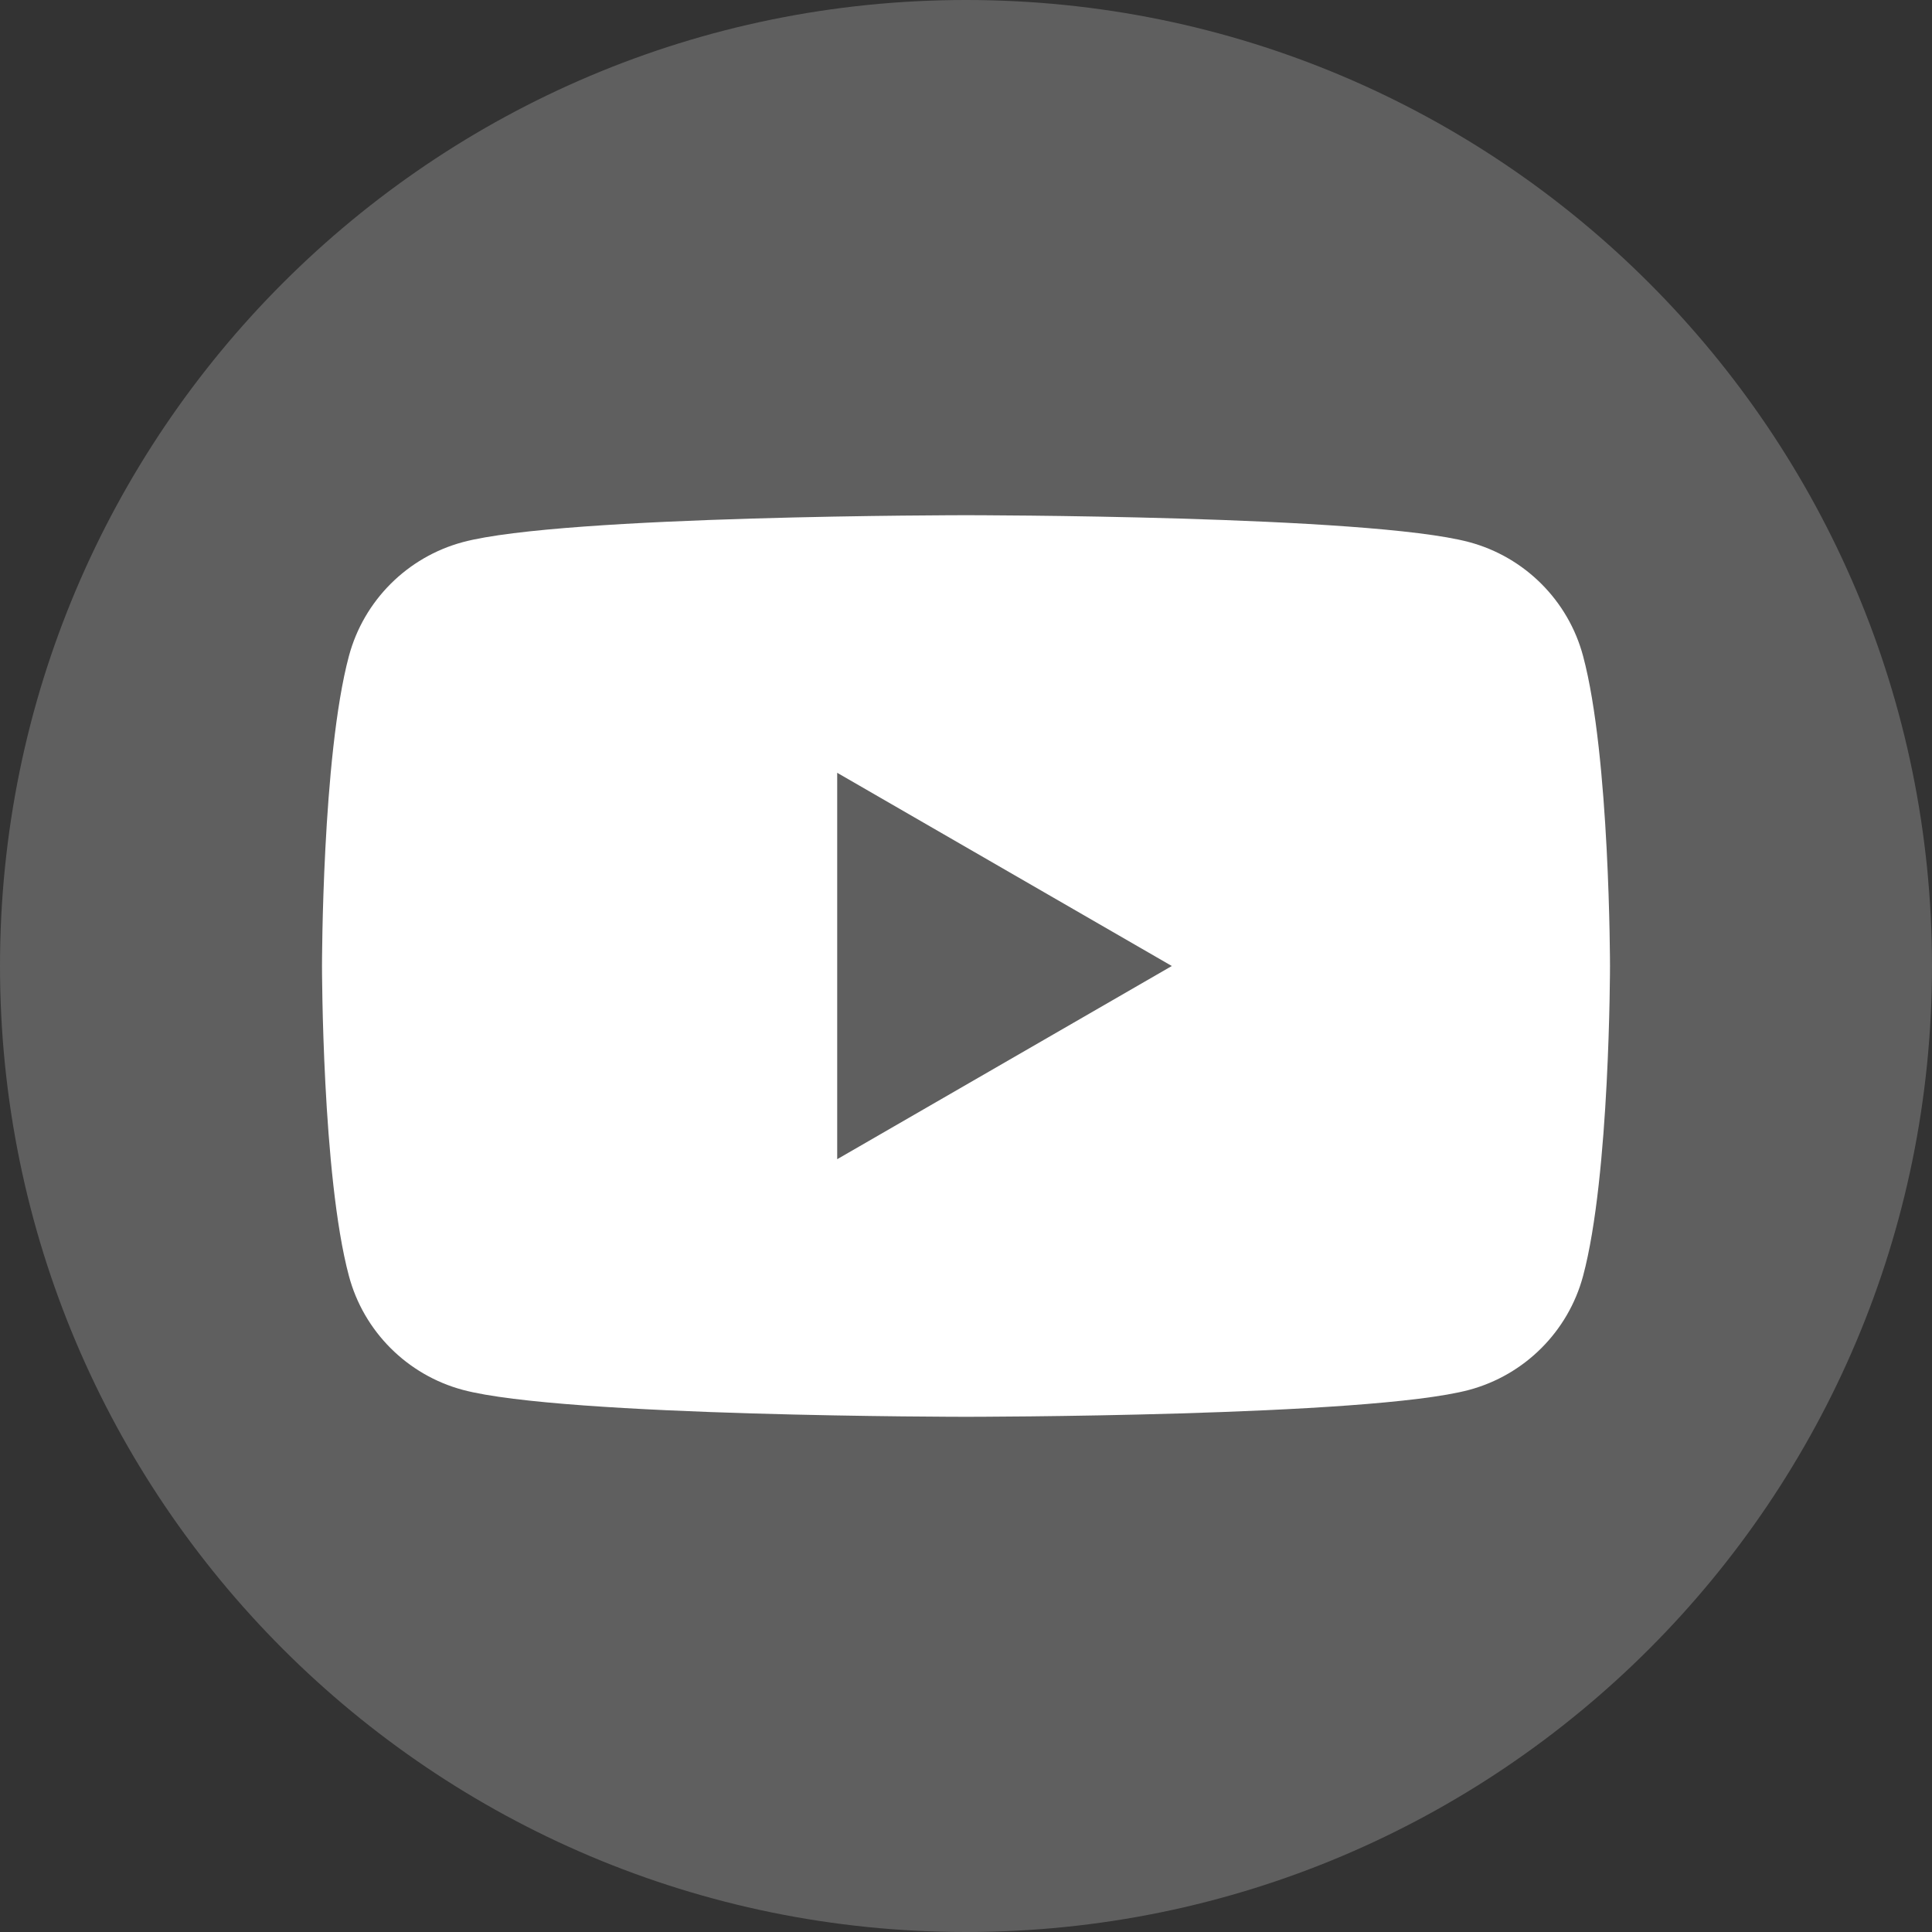 <svg width="30" height="30" viewBox="0 0 30 30" fill="none" xmlns="http://www.w3.org/2000/svg">
<rect x="0" y="0" width="30" height="30" fill="#333333" stroke="none"/>
<g clip-path="url(#clip0_816_440)">
<path d="M15 30C23.284 30 30 23.284 30 15C30 6.716 23.284 0 15 0C6.716 0 0 6.716 0 15C0 23.284 6.716 30 15 30Z" fill="#5F5F5F"/>
<path d="M24.582 10.187C24.353 9.327 23.676 8.649 22.813 8.418C21.253 8 15 8 15 8C15 8 8.747 8 7.187 8.418C6.327 8.649 5.649 9.324 5.418 10.187C5 11.747 5 15 5 15C5 15 5 18.253 5.418 19.813C5.647 20.673 6.324 21.351 7.187 21.582C8.747 22 15 22 15 22C15 22 21.253 22 22.813 21.582C23.673 21.351 24.351 20.676 24.582 19.813C25 18.253 25 15 25 15C25 15 25 11.747 24.582 10.187ZM13 18V12L18.196 15L13 18Z" fill="white"/>
</g>
<defs>
<clipPath id="clip0_816_440">
<rect width="30" height="30" fill="white"/>
</clipPath>
</defs>
</svg>
